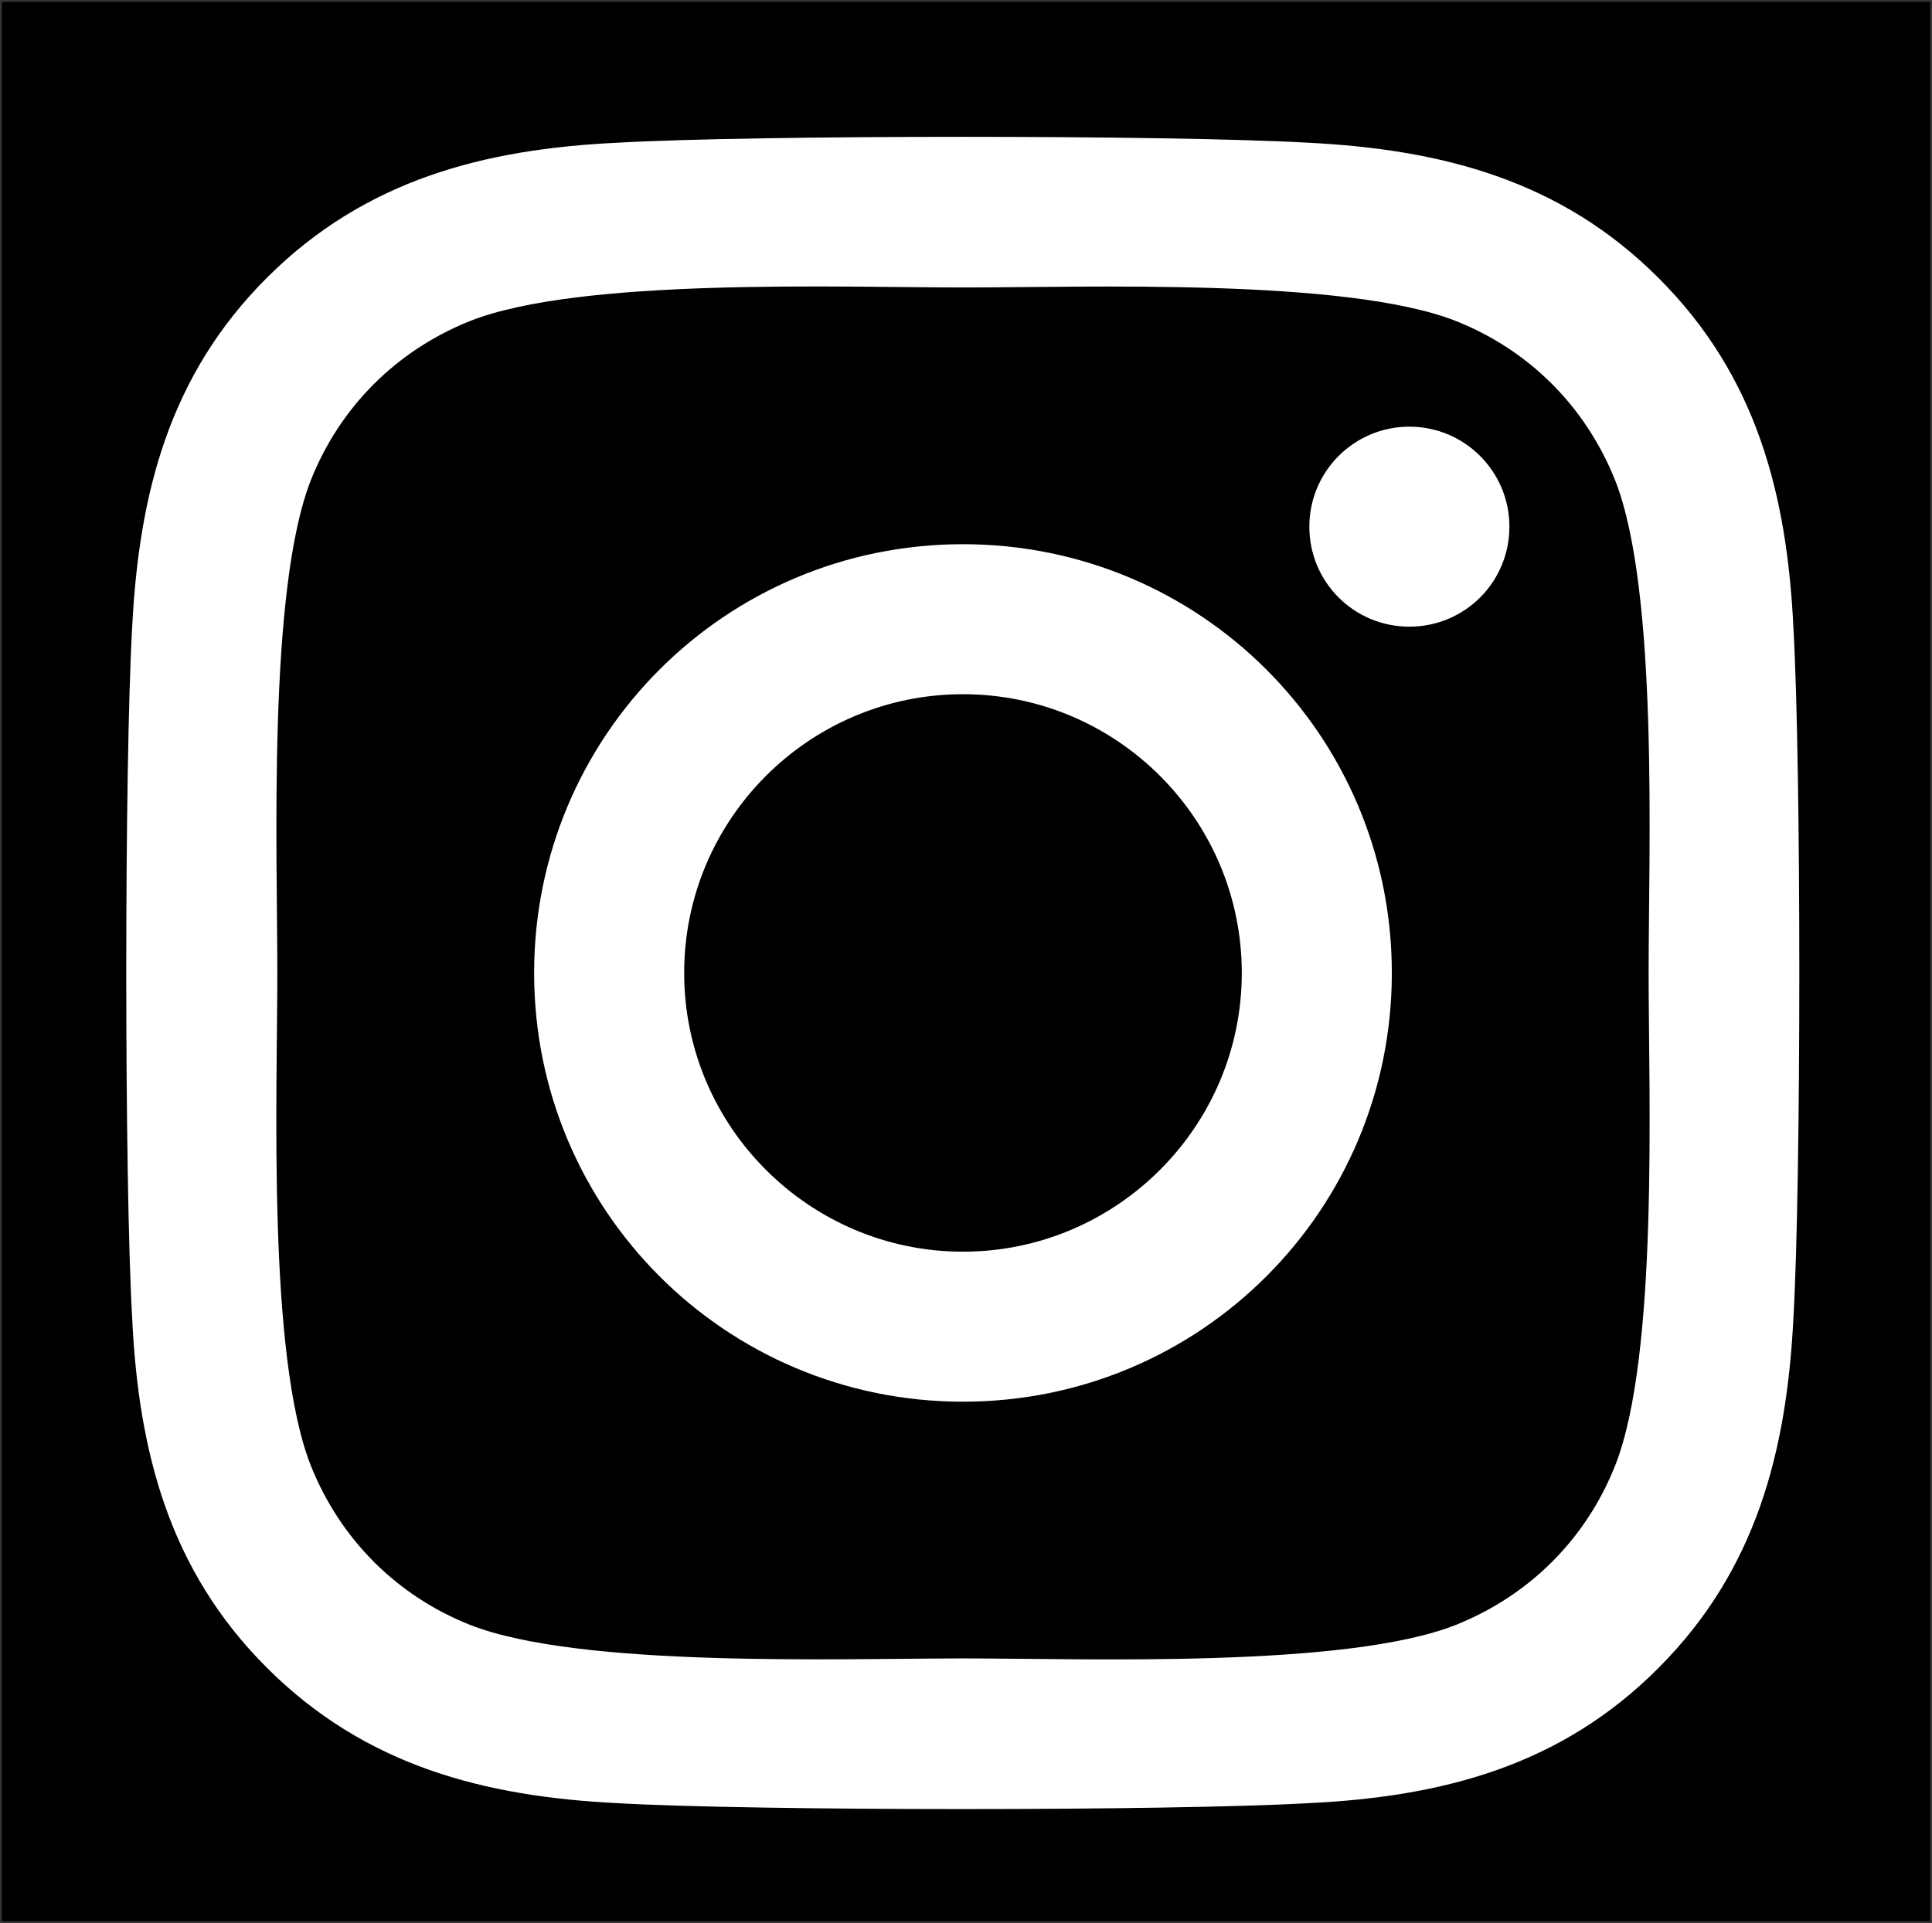 <?xml version="1.0" encoding="UTF-8"?>
<!DOCTYPE svg PUBLIC "-//W3C//DTD SVG 1.1//EN" "http://www.w3.org/Graphics/SVG/1.1/DTD/svg11.dtd">
<!-- Creator: CorelDRAW 2017 -->
<svg xmlns="http://www.w3.org/2000/svg" xml:space="preserve" width="210.037mm" height="209.115mm" version="1.1" style="shape-rendering:geometricPrecision; text-rendering:geometricPrecision; image-rendering:optimizeQuality; fill-rule:evenodd; clip-rule:evenodd"
viewBox="0 0 21003.7 20911.46"
 xmlns:xlink="http://www.w3.org/1999/xlink"
 role="img">
 <rect x="0" y="0" width="21003.7" height="20911.46" fill="#808080" stroke="none"/>
 <defs>
  <style type="text/css">
   <![CDATA[
    .str0 {stroke:#373435;stroke-width:20;stroke-miterlimit:22.926}
    .fil0 {fill:#000}
    .fil1 {fill:white}
   ]]>
  </style>
 </defs>
 <g id="Camada_x0020_1">
  <rect class="fil0 str0" x="9.99" y="10" width="20983.7" height="20891.46"/>
  <g id="logo-insta.svg">
   <path class="fil1" d="M10468.96 5917.81c-2580.68,0 -4662.27,2081.59 -4662.27,4662.28 0,2580.69 2081.59,4662.28 4662.27,4662.28 2580.69,0 4662.28,-2081.59 4662.28,-4662.28 0,-2580.69 -2081.59,-4662.28 -4662.28,-4662.28zm0 7693.38c-1667.7,0 -3031.08,-1359.33 -3031.08,-3031.09 0,-1671.77 1359.32,-3031.09 3031.08,-3031.09 1671.77,0 3031.09,1359.32 3031.09,3031.09 0,1671.76 -1363.38,3031.09 -3031.09,3031.09zm5940.45 -7884.09c0,604.6 -486.92,1087.46 -1087.46,1087.46 -604.59,0 -1087.46,-486.92 -1087.46,-1087.46 0,-600.54 486.93,-1087.46 1087.46,-1087.46 600.54,0 1087.46,486.92 1087.46,1087.46zm3087.9 1103.69c-68.98,-1456.7 -401.71,-2747.05 -1468.89,-3810.16 -1063.11,-1063.12 -2353.45,-1395.84 -3810.16,-1468.89 -1501.34,-85.21 -6001.31,-85.21 -7502.65,0 -1452.66,68.99 -2743,401.71 -3810.17,1464.83 -1067.16,1063.12 -1395.84,2353.46 -1468.88,3810.16 -85.21,1501.35 -85.21,6001.31 0,7502.66 68.98,1456.7 401.71,2747.05 1468.88,3810.16 1067.18,1063.11 2353.46,1395.84 3810.17,1468.89 1501.34,85.21 6001.31,85.21 7502.65,0 1456.71,-68.99 2747.06,-401.71 3810.16,-1468.89 1063.12,-1063.12 1395.85,-2353.46 1468.89,-3810.16 85.21,-1501.35 85.21,-5997.26 0,-7498.6zm-1939.58 9109.5c-316.5,795.31 -929.21,1408.01 -1728.57,1728.58 -1197.02,474.75 -4037.4,365.19 -5360.2,365.19 -1322.81,0 -4167.24,105.51 -5360.21,-365.19 -795.3,-316.51 -1408.01,-929.21 -1728.57,-1728.58 -474.75,-1197.01 -365.2,-4037.39 -365.2,-5360.2 0,-1322.81 -105.5,-4167.24 365.2,-5360.2 316.5,-795.31 929.21,-1408.01 1728.57,-1728.58 1197.02,-474.75 4037.4,-365.19 5360.21,-365.19 1322.8,0 4167.23,-105.51 5360.2,365.19 795.3,316.51 1408.01,929.21 1728.57,1728.58 474.75,1197.01 365.2,4037.39 365.2,5360.2 0,1322.81 109.55,4167.24 -365.2,5360.2z"/>
  </g>
 </g>
</svg>
